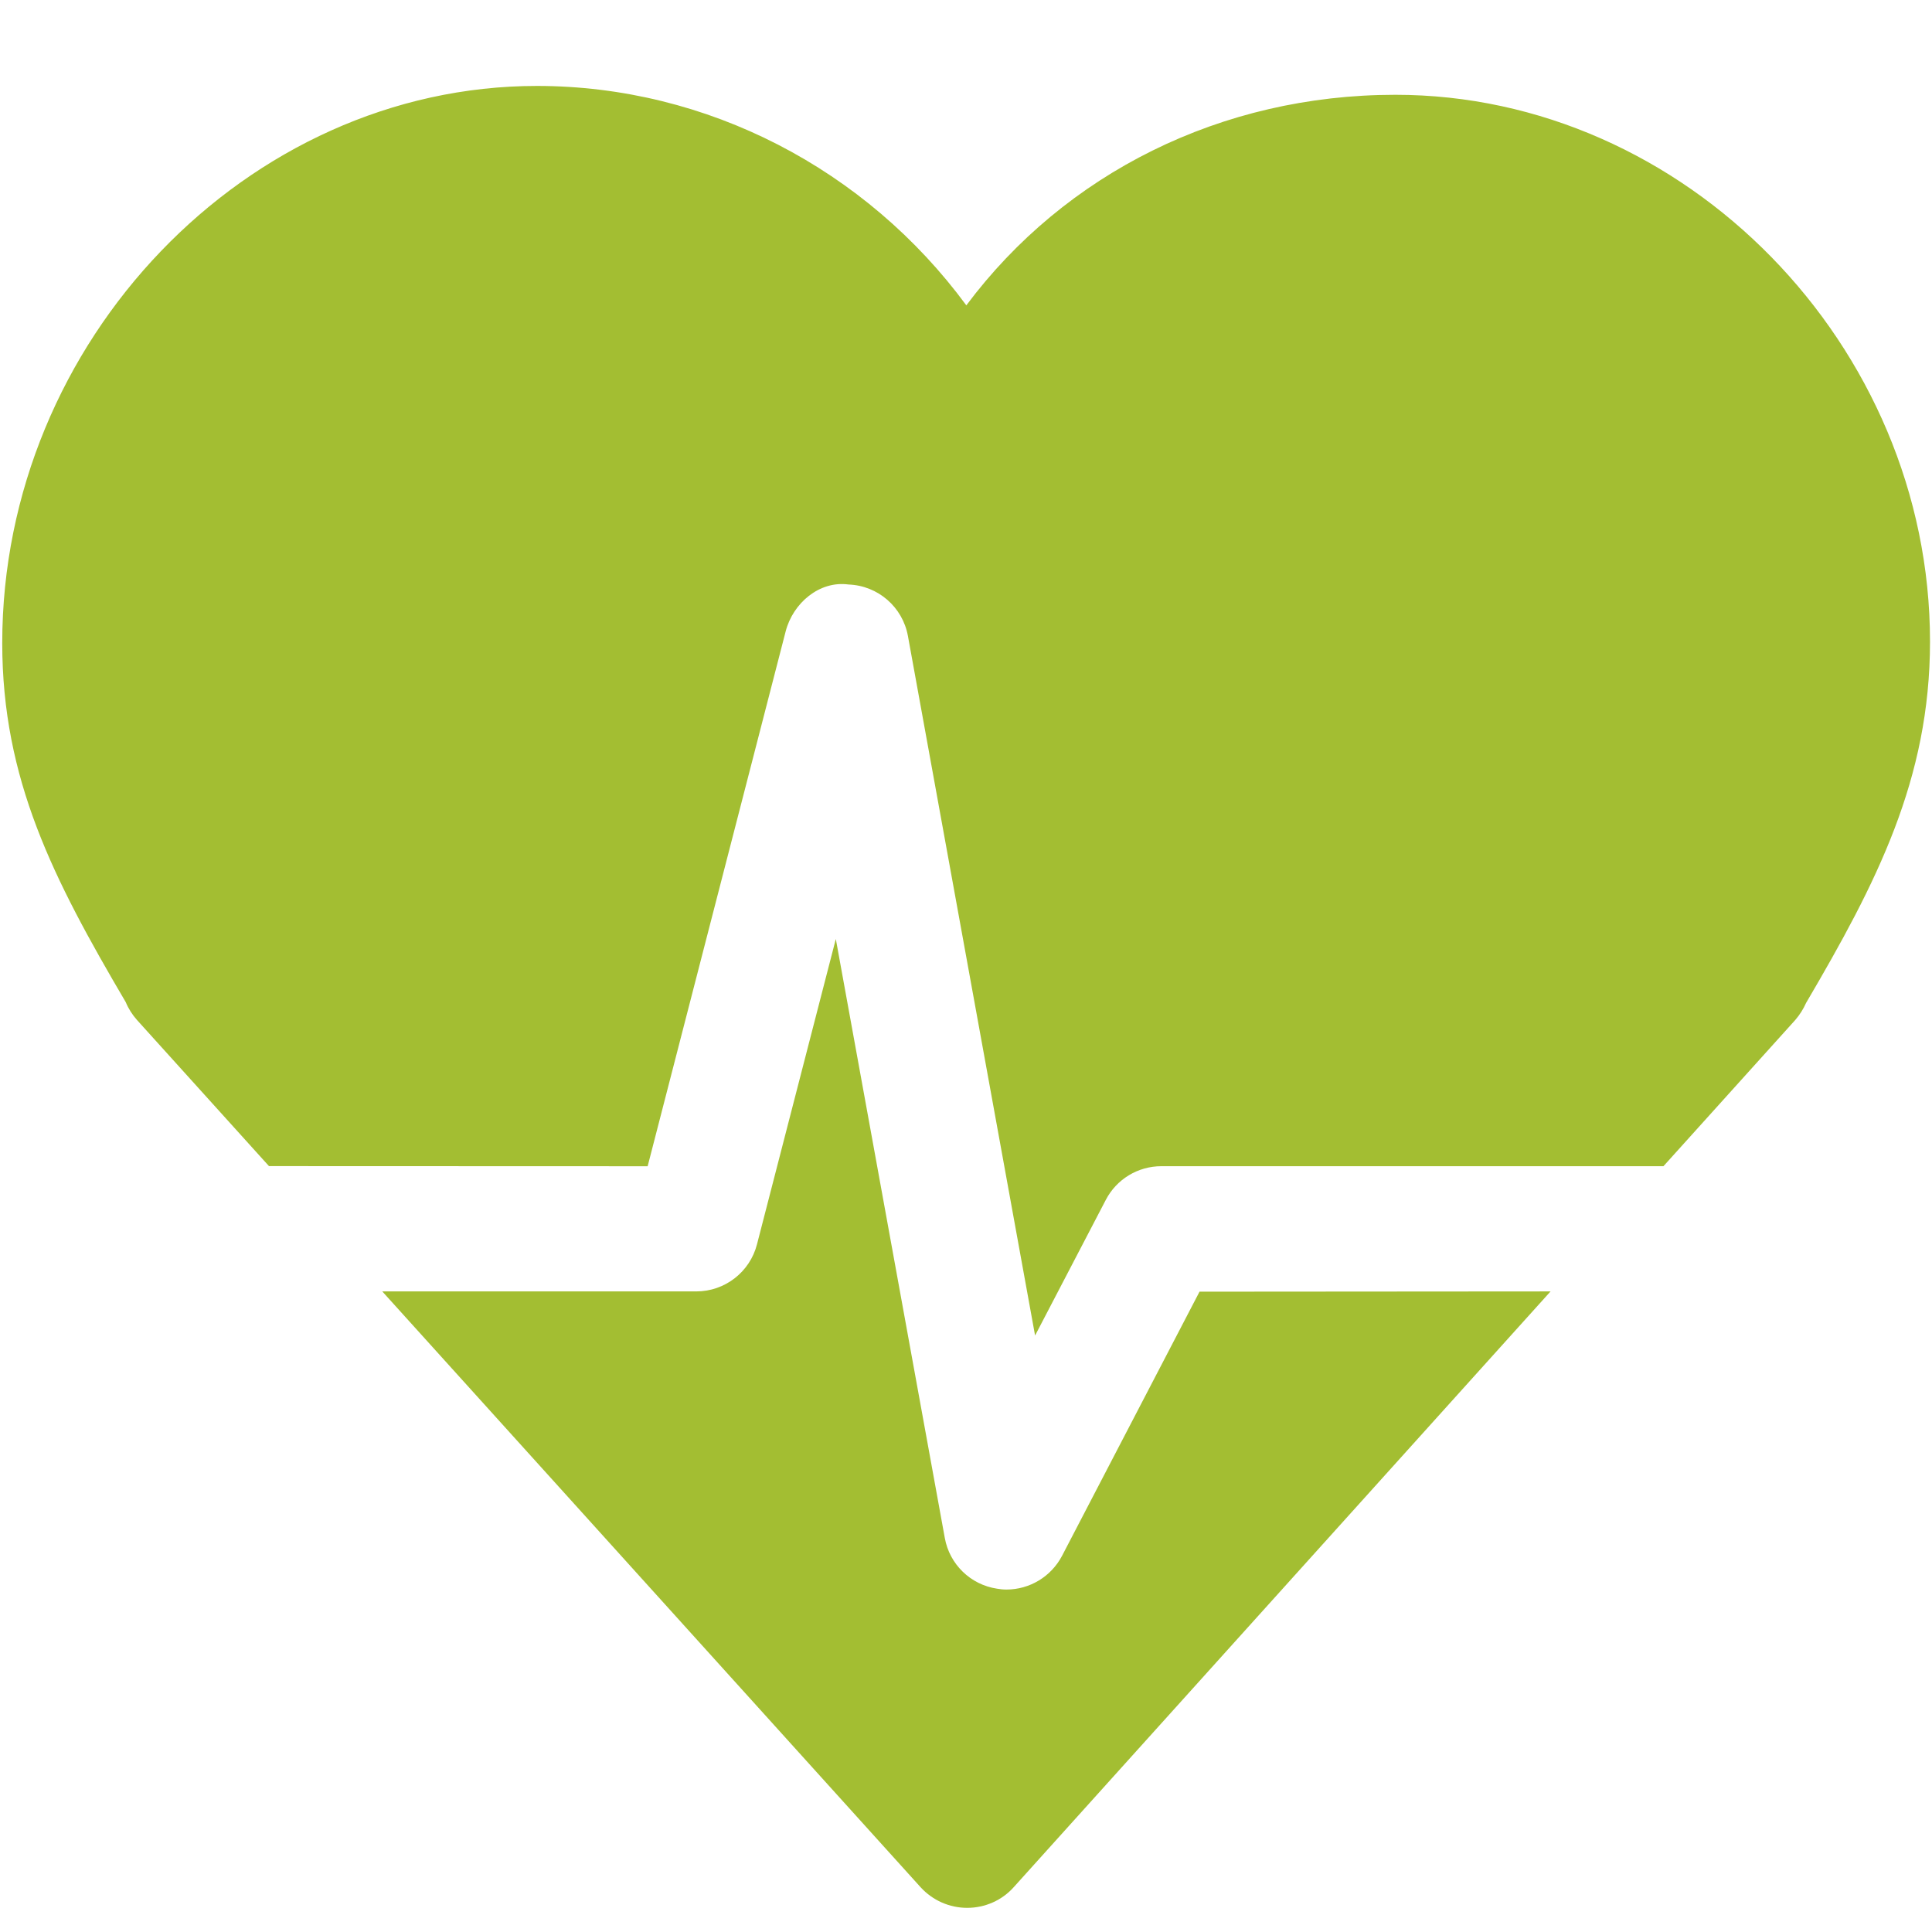 <?xml version="1.0" encoding="UTF-8"?>
<svg xmlns="http://www.w3.org/2000/svg" width="300" viewBox="0 0 300 300" height="300" version="1.0">
  <defs>
    <clipPath id="a">
      <path d="M 59 145 L 241 145 L 241 296.32 L 59 296.32 Z M 59 145"></path>
    </clipPath>
  </defs>
  <path fill="#FFF" d="M-30 -30H330V330H-30z"></path>
  <path fill="#FFF" d="M-30 -30H330V330H-30z"></path>
  <path fill="#A3BE32" d="M 100.566 181.094 L 121.992 98.059 C 123.129 93.637 127.25 90.141 131.762 90.762 C 136.328 90.93 140.16 94.254 140.98 98.746 L 160.727 207.379 L 171.703 186.328 C 173.379 183.094 176.711 181.086 180.344 181.086 L 258.301 181.086 L 278.758 158.395 C 279.457 157.586 280.023 156.688 280.445 155.738 C 291.379 137.109 299.691 120.977 299.691 99.625 C 299.691 53.594 261.664 14.719 216.664 14.719 C 189.625 14.719 165.367 26.918 150.051 47.414 C 134.523 26.309 109.84 13.344 83.375 13.344 C 38.375 13.344 0.348 52.945 0.348 99.844 C 0.348 121.02 8.262 136.453 19.527 155.617 C 19.945 156.629 20.535 157.555 21.281 158.395 L 41.766 181.074 Z M 100.566 181.094"></path>
  <g clip-path="url(#a)">
    <path fill="#A3BE32" d="M 186.262 200.57 L 164.918 241.582 C 163.211 244.836 159.867 246.824 156.277 246.824 C 155.777 246.824 155.277 246.773 154.82 246.691 C 150.699 246.074 147.438 242.898 146.707 238.809 L 129.785 145.805 L 117.543 193.227 C 116.434 197.527 112.551 200.531 108.113 200.531 L 59.359 200.531 L 142.957 293.055 C 144.812 295.09 147.438 296.25 150.18 296.25 L 150.191 296.25 C 152.945 296.25 155.586 295.09 157.414 293.035 L 240.77 200.531 Z M 186.262 200.57"></path>
  </g>
</svg>
